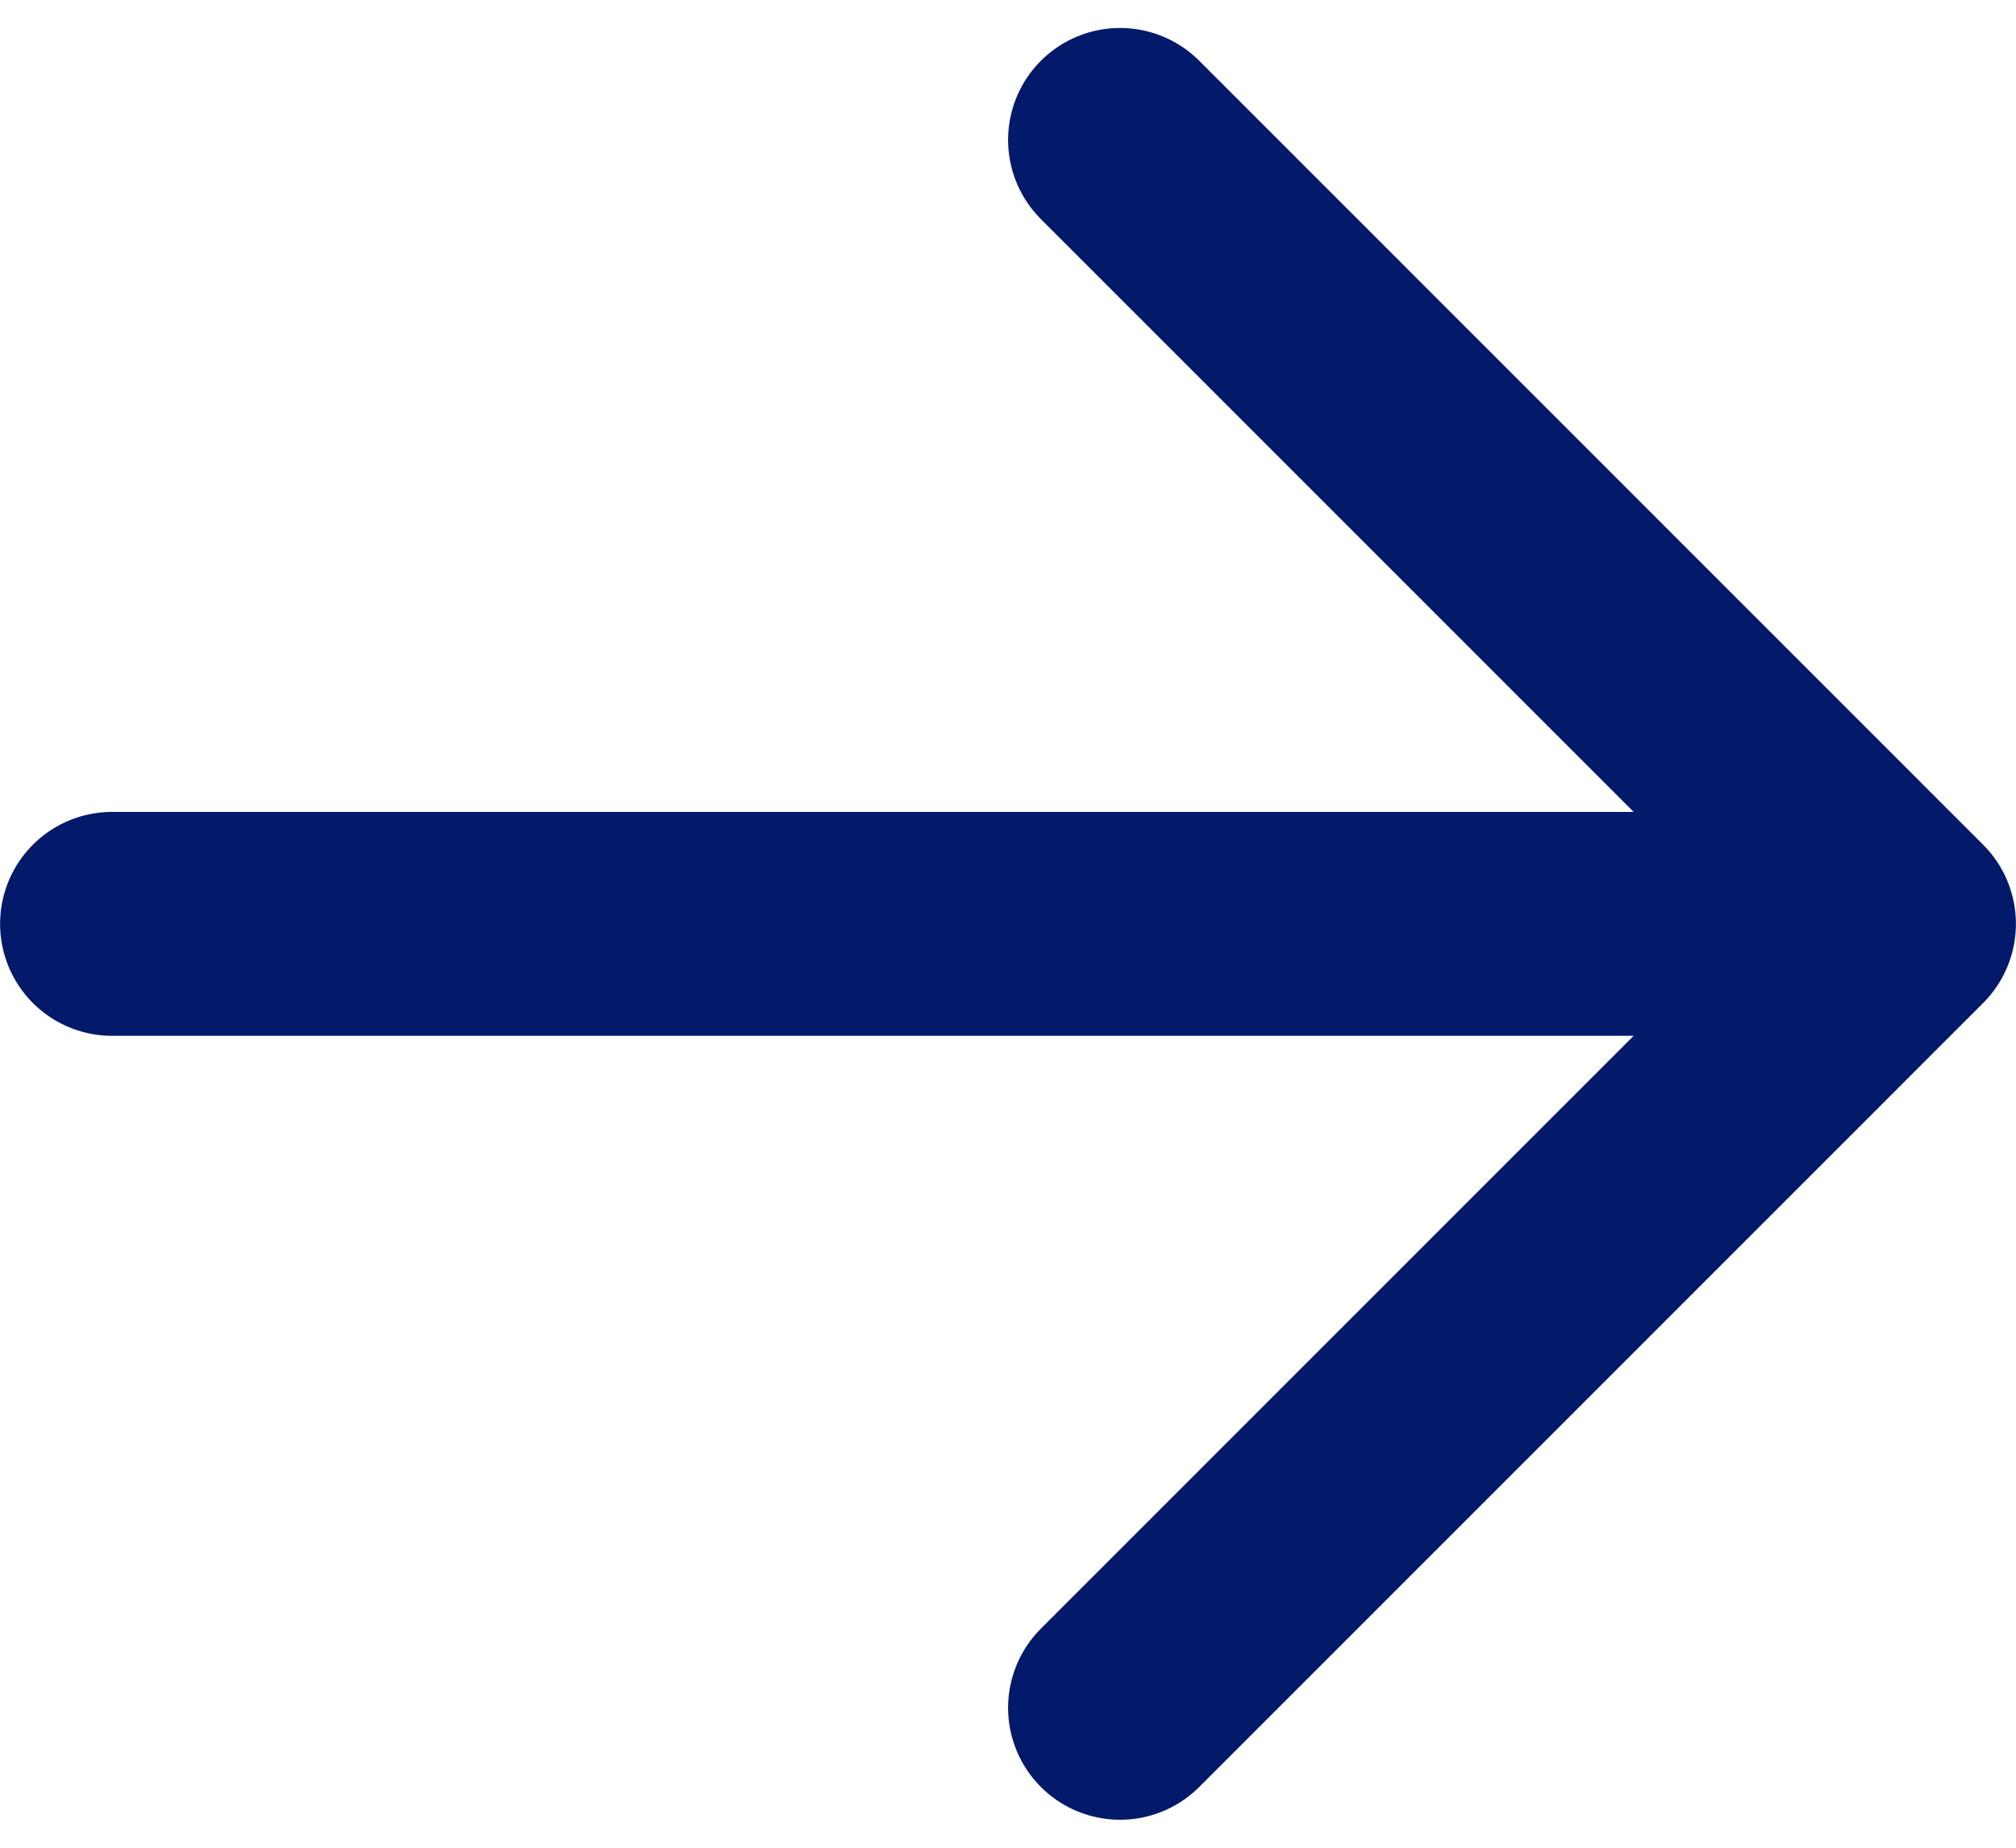 <svg width="12" height="11" viewBox="0 0 12 11" fill="none" xmlns="http://www.w3.org/2000/svg">
<path d="M6.667 0.833L11.333 5.5L6.667 10.167M0.667 5.5H11.333H0.667Z" stroke="#031A6B" stroke-width="1.333" stroke-linecap="round" stroke-linejoin="round"/>
</svg>
